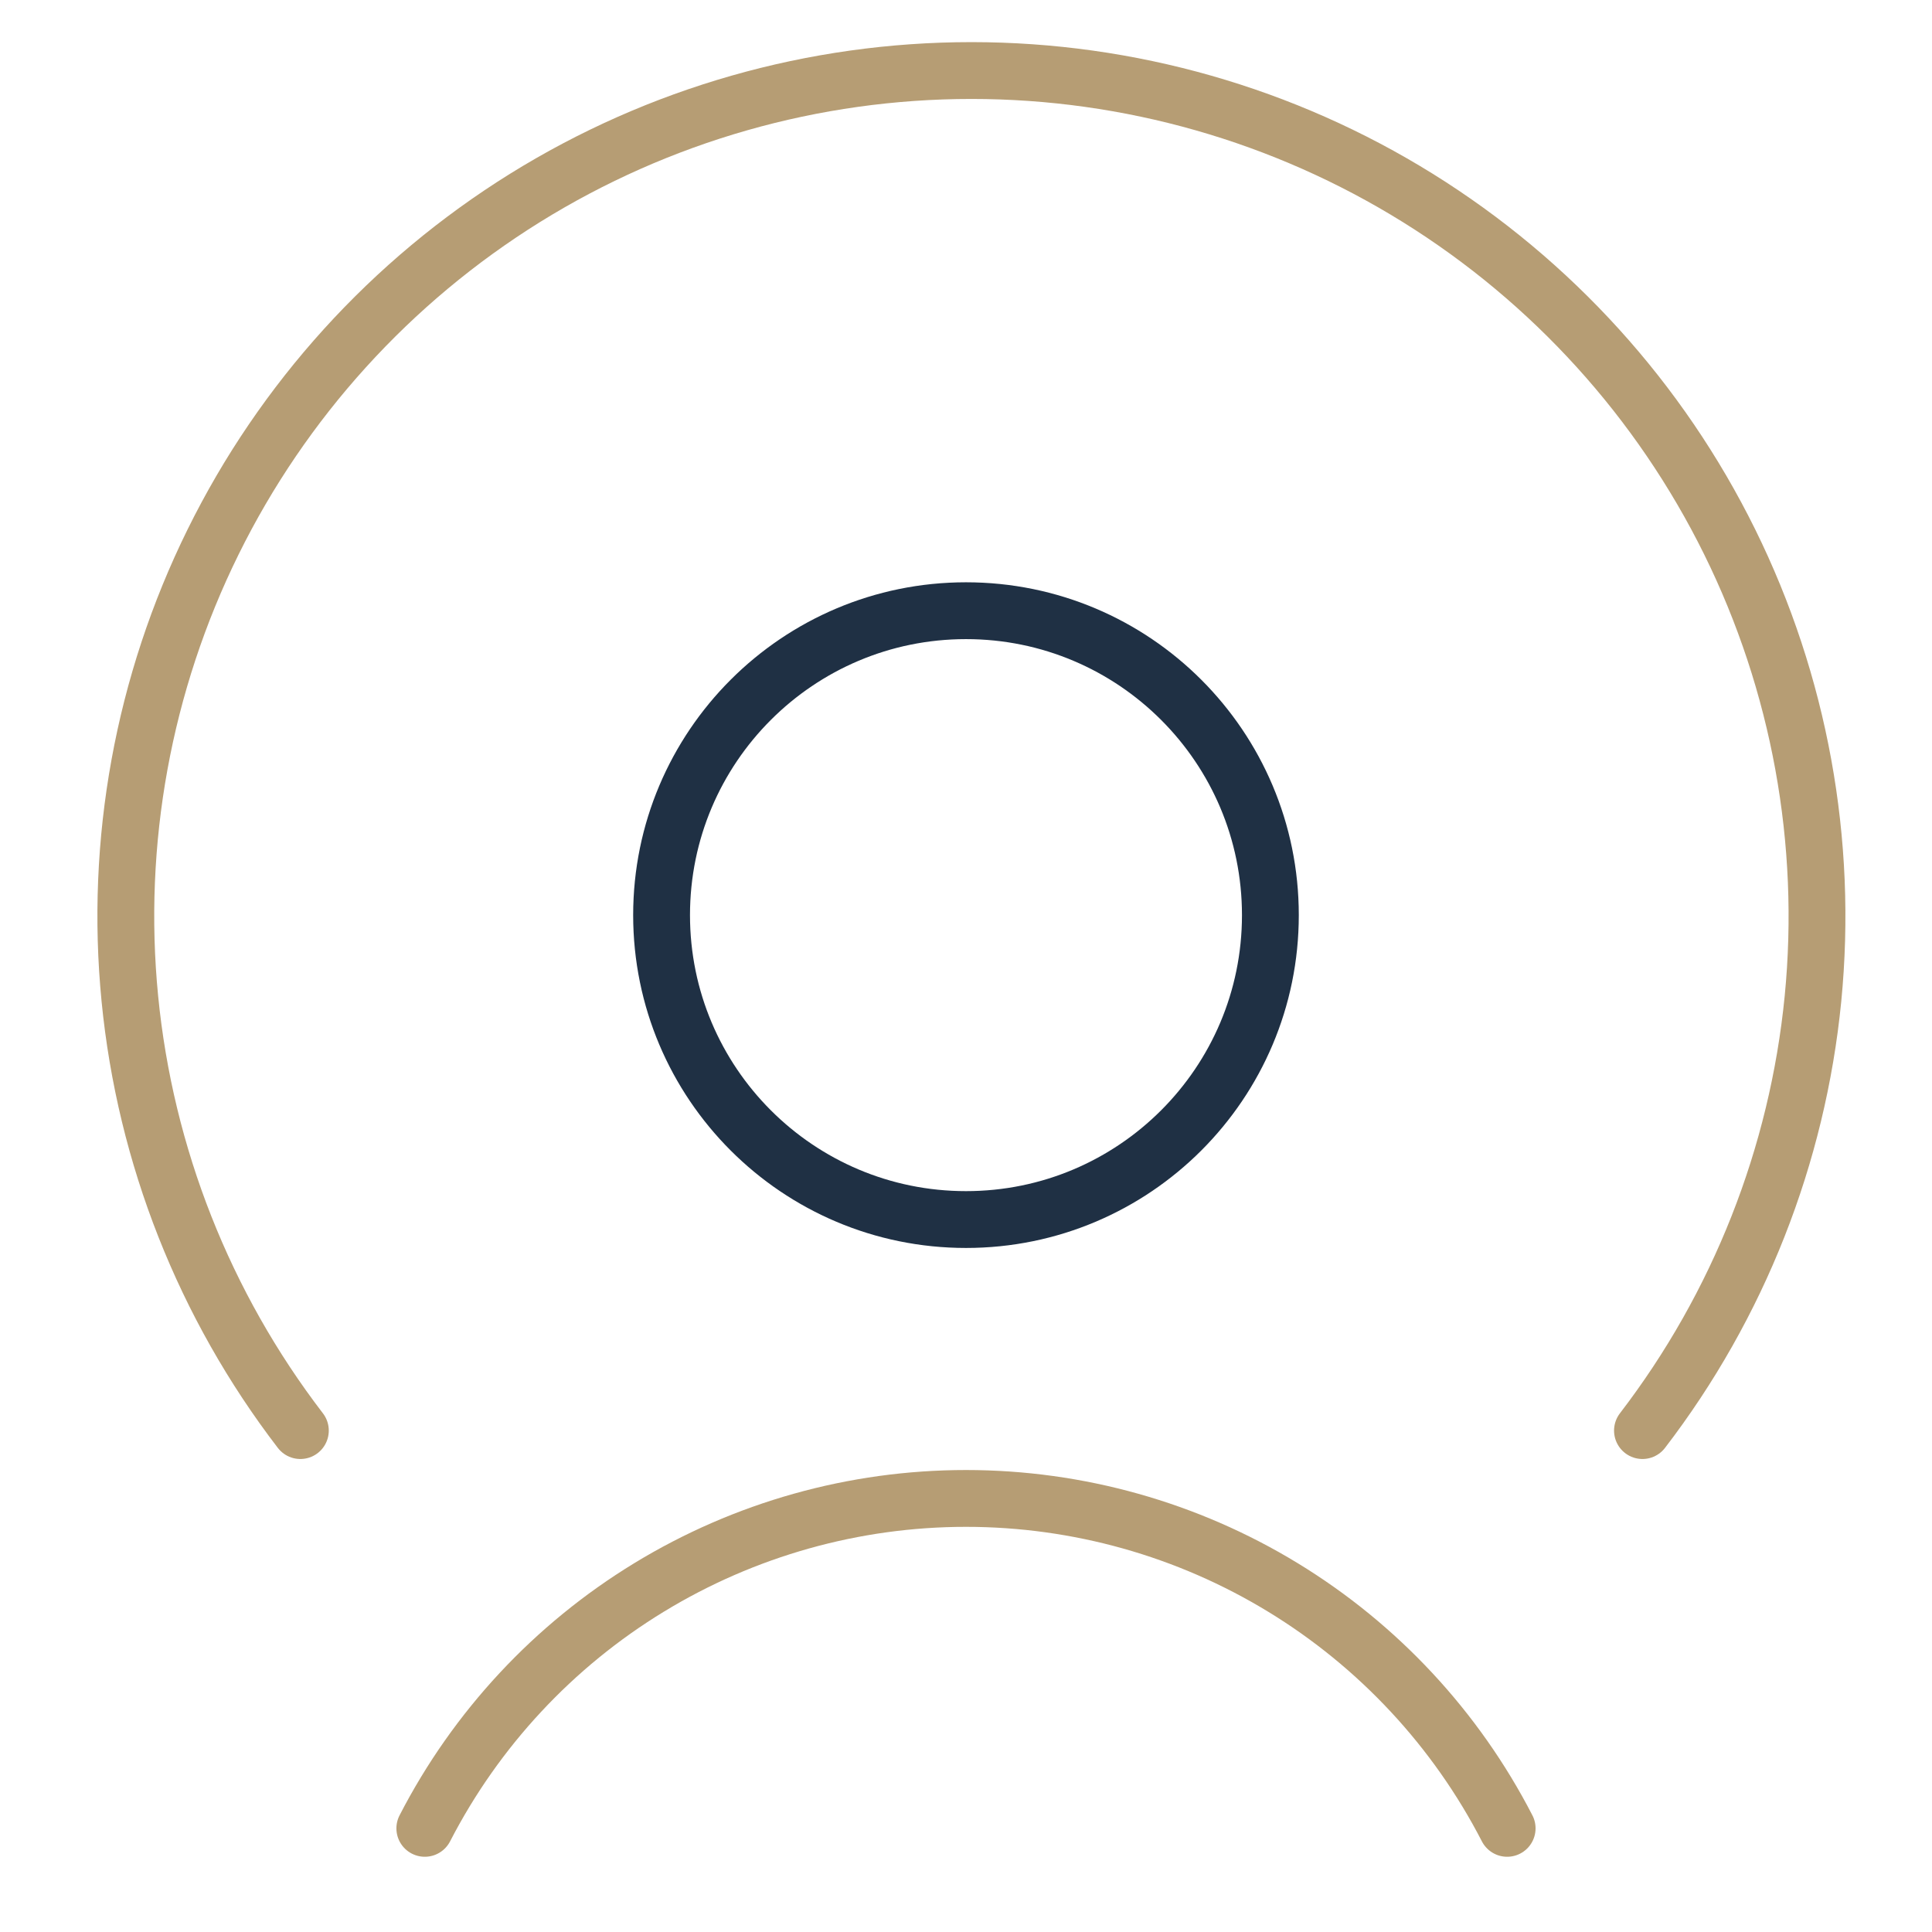 <svg width="51" height="51" viewBox="0 0 51 51" fill="none" xmlns="http://www.w3.org/2000/svg">
<path d="M25.5 32.193C29.938 32.193 33.535 28.595 33.535 24.157C33.535 19.719 29.938 16.121 25.5 16.121C21.062 16.121 17.464 19.719 17.464 24.157C17.464 28.595 21.062 32.193 25.5 32.193Z" stroke="#1F3044" stroke-width="1.5" stroke-linecap="round" stroke-linejoin="round"/>
<path d="M39.785 48.264C38.433 45.641 36.385 43.44 33.865 41.904C31.345 40.368 28.451 39.555 25.5 39.555C22.548 39.555 19.654 40.368 17.134 41.904C14.614 43.44 12.566 45.641 11.214 48.264" stroke="#B69D74" stroke-width="1.5" stroke-linecap="round" stroke-linejoin="round"/>
<path d="M43.357 37.764C45.892 34.459 47.45 30.51 47.858 26.364C48.264 22.219 47.503 18.042 45.66 14.306C43.817 10.571 40.966 7.426 37.428 5.226C33.891 3.027 29.808 1.862 25.643 1.862C21.477 1.862 17.395 3.027 13.857 5.226C10.32 7.426 7.468 10.571 5.625 14.306C3.782 18.042 3.021 22.219 3.428 26.364C3.835 30.51 5.394 34.459 7.929 37.764" stroke="#B69D74" stroke-width="1.5" stroke-linecap="round" stroke-linejoin="round"/>
</svg>
